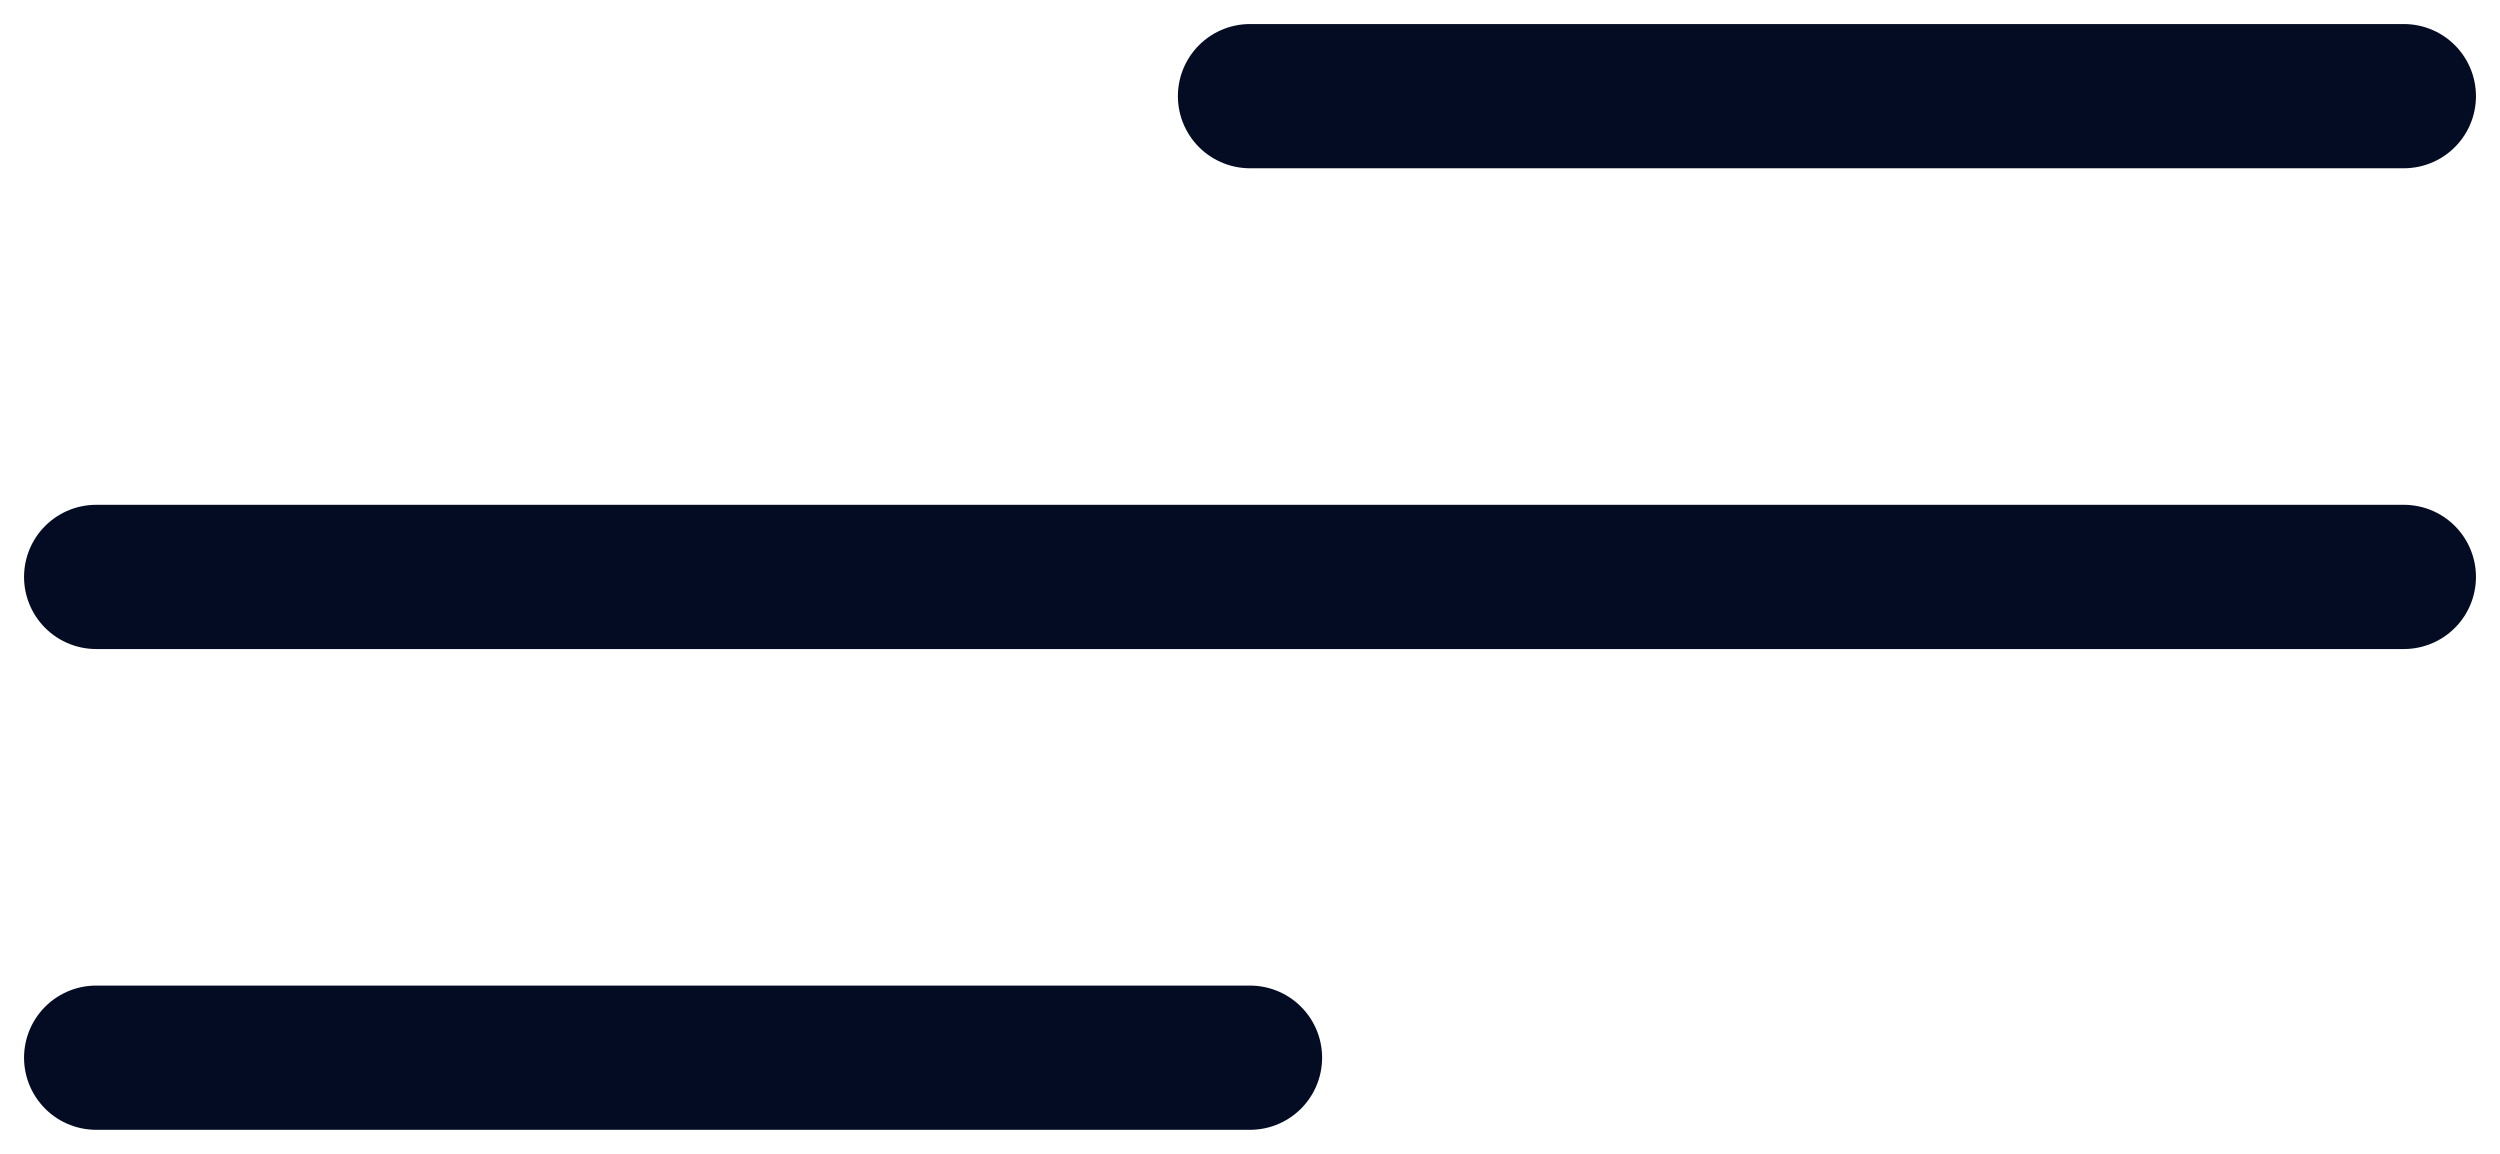 <svg width="26" height="12" viewBox="0 0 26 12" fill="none" xmlns="http://www.w3.org/2000/svg">
<path d="M13 1L25 1" stroke="#030C23" stroke-width="1.5" stroke-linecap="round"/>
<path d="M1 6H25" stroke="#030C23" stroke-width="1.5" stroke-linecap="round"/>
<path d="M1 11H13" stroke="#030C23" stroke-width="1.5" stroke-linecap="round"/>
</svg>
